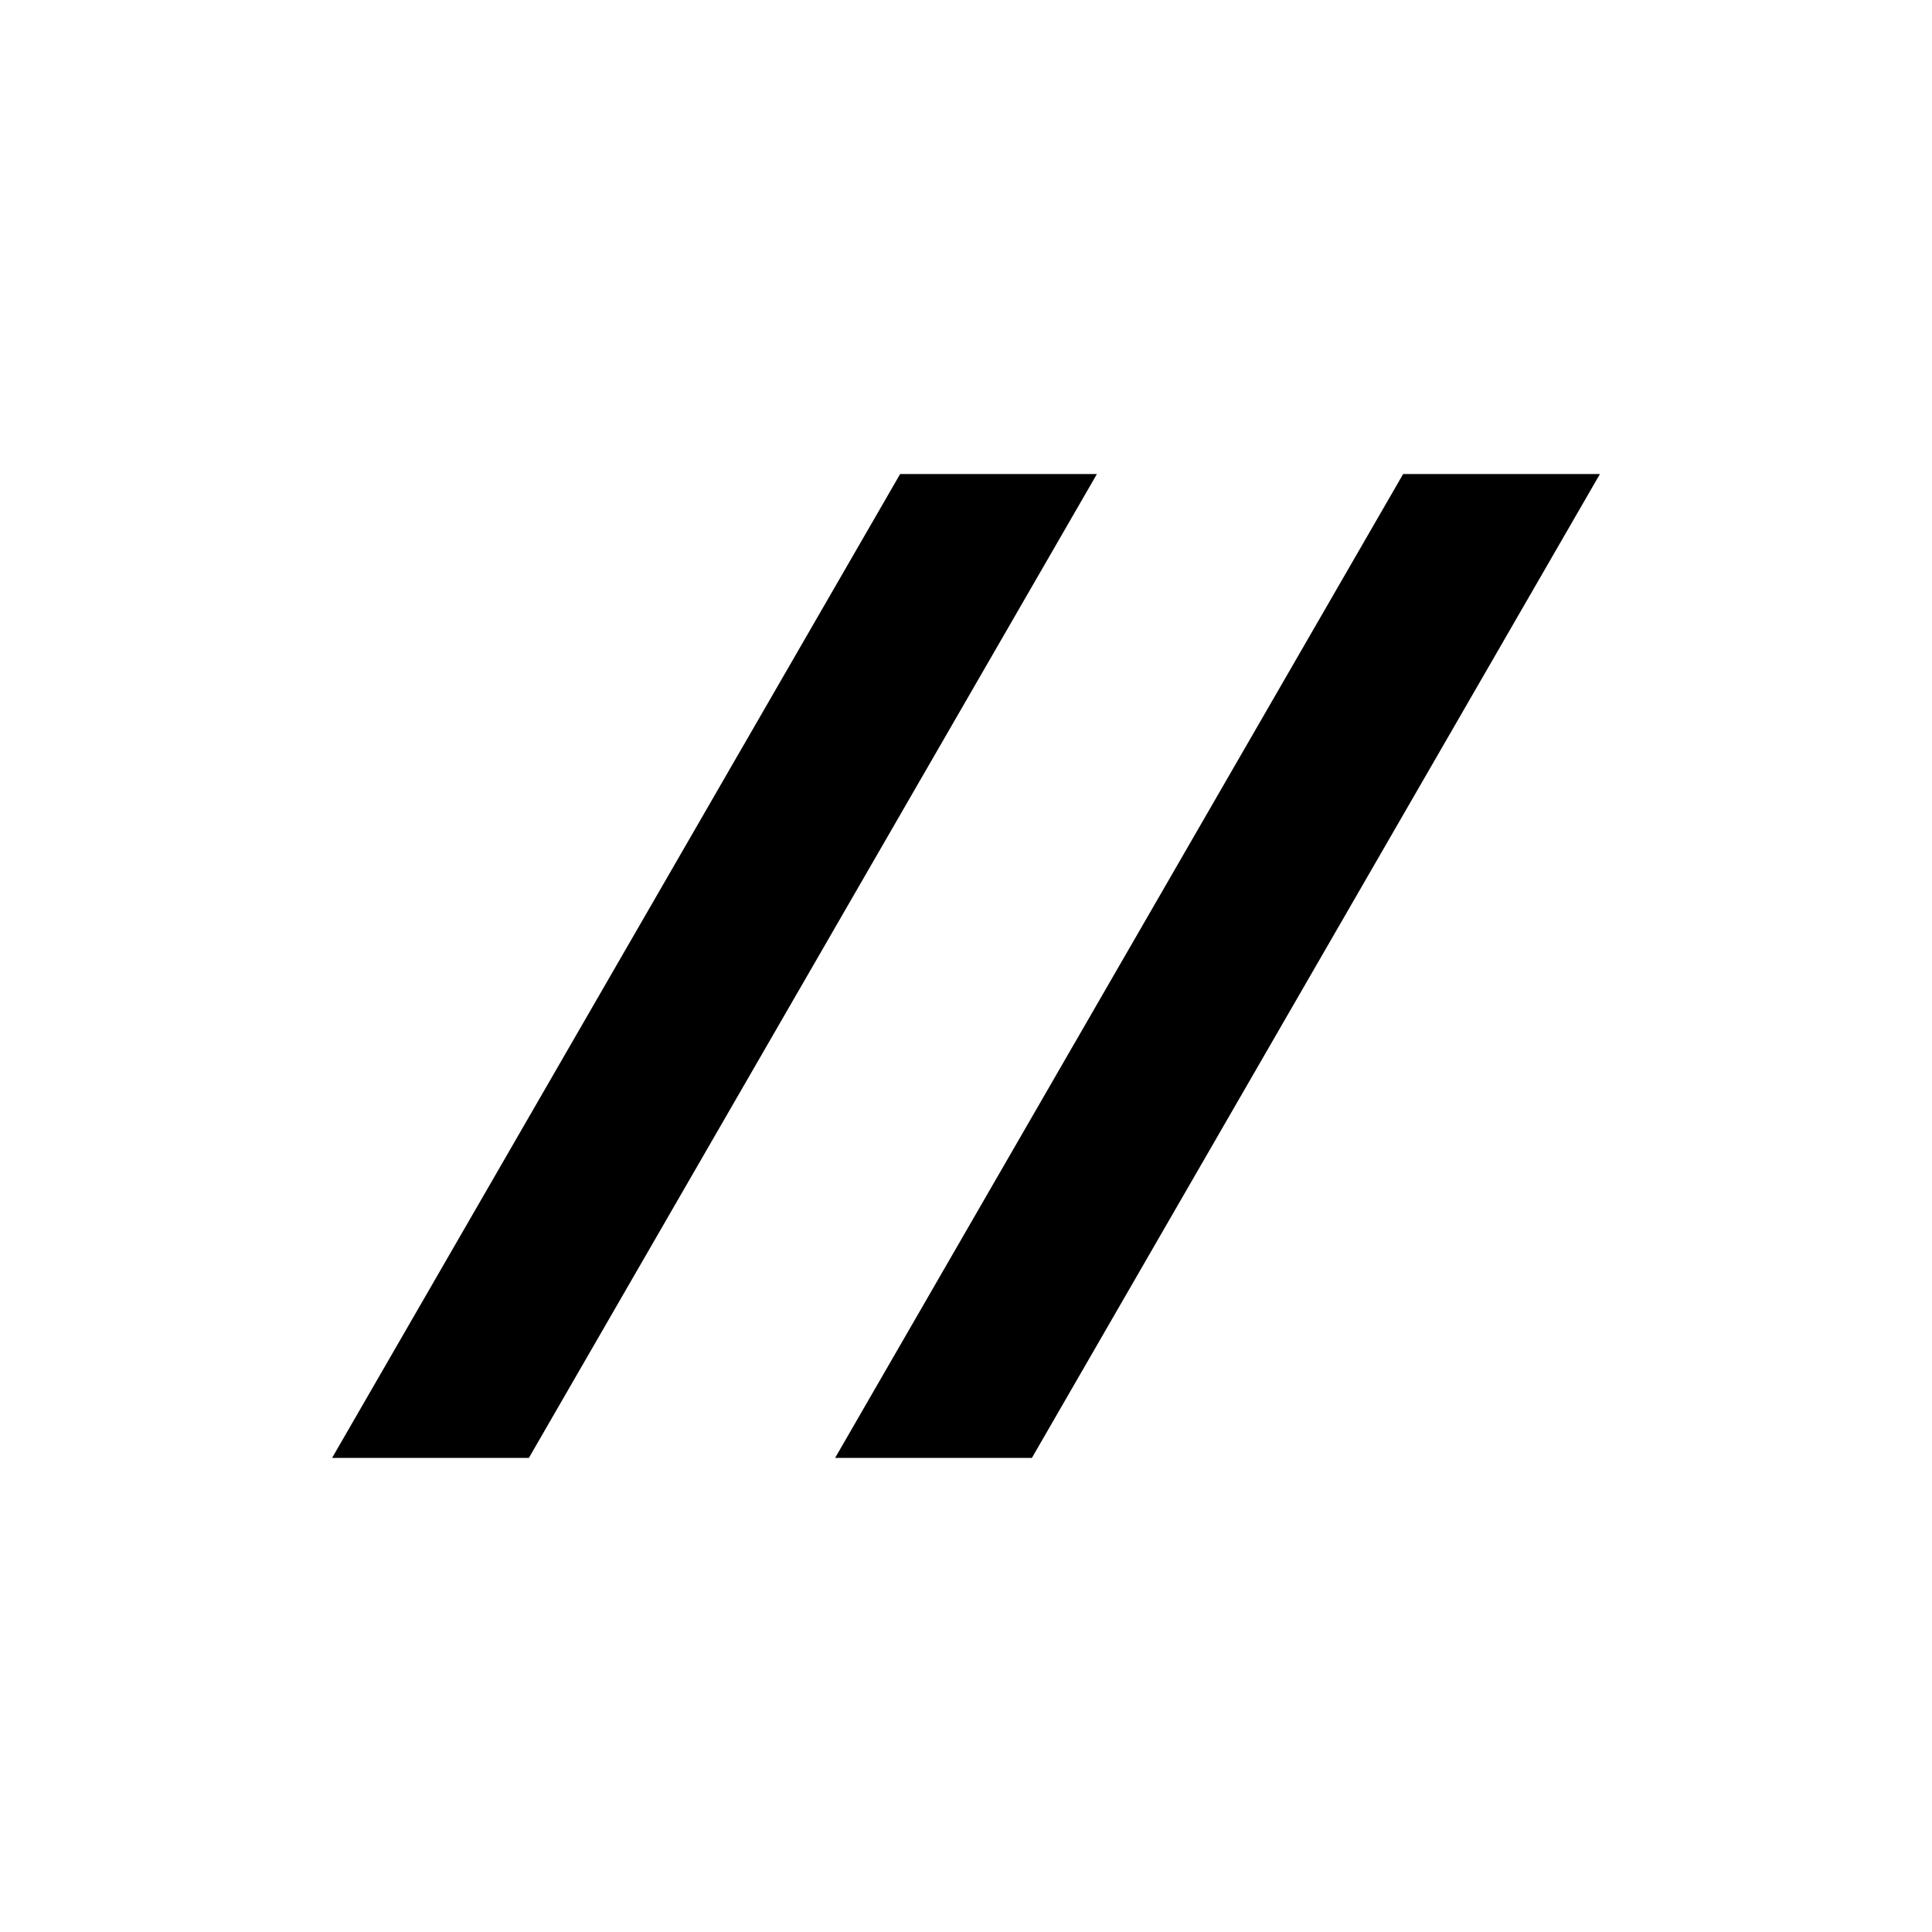 <svg xmlns="http://www.w3.org/2000/svg" xmlns:xlink="http://www.w3.org/1999/xlink" width="512" height="512" viewBox="0 0 135.467 135.467"><path id="a" d="M82.305 38.38h13.798v79.663H82.305z" style="fill:#000;stroke-width:.284;stroke-linecap:round;stroke-linejoin:round" transform="skewX(-30)scale(1 .866)"/><use xlink:href="#a" transform="translate(35.27)"/></svg>